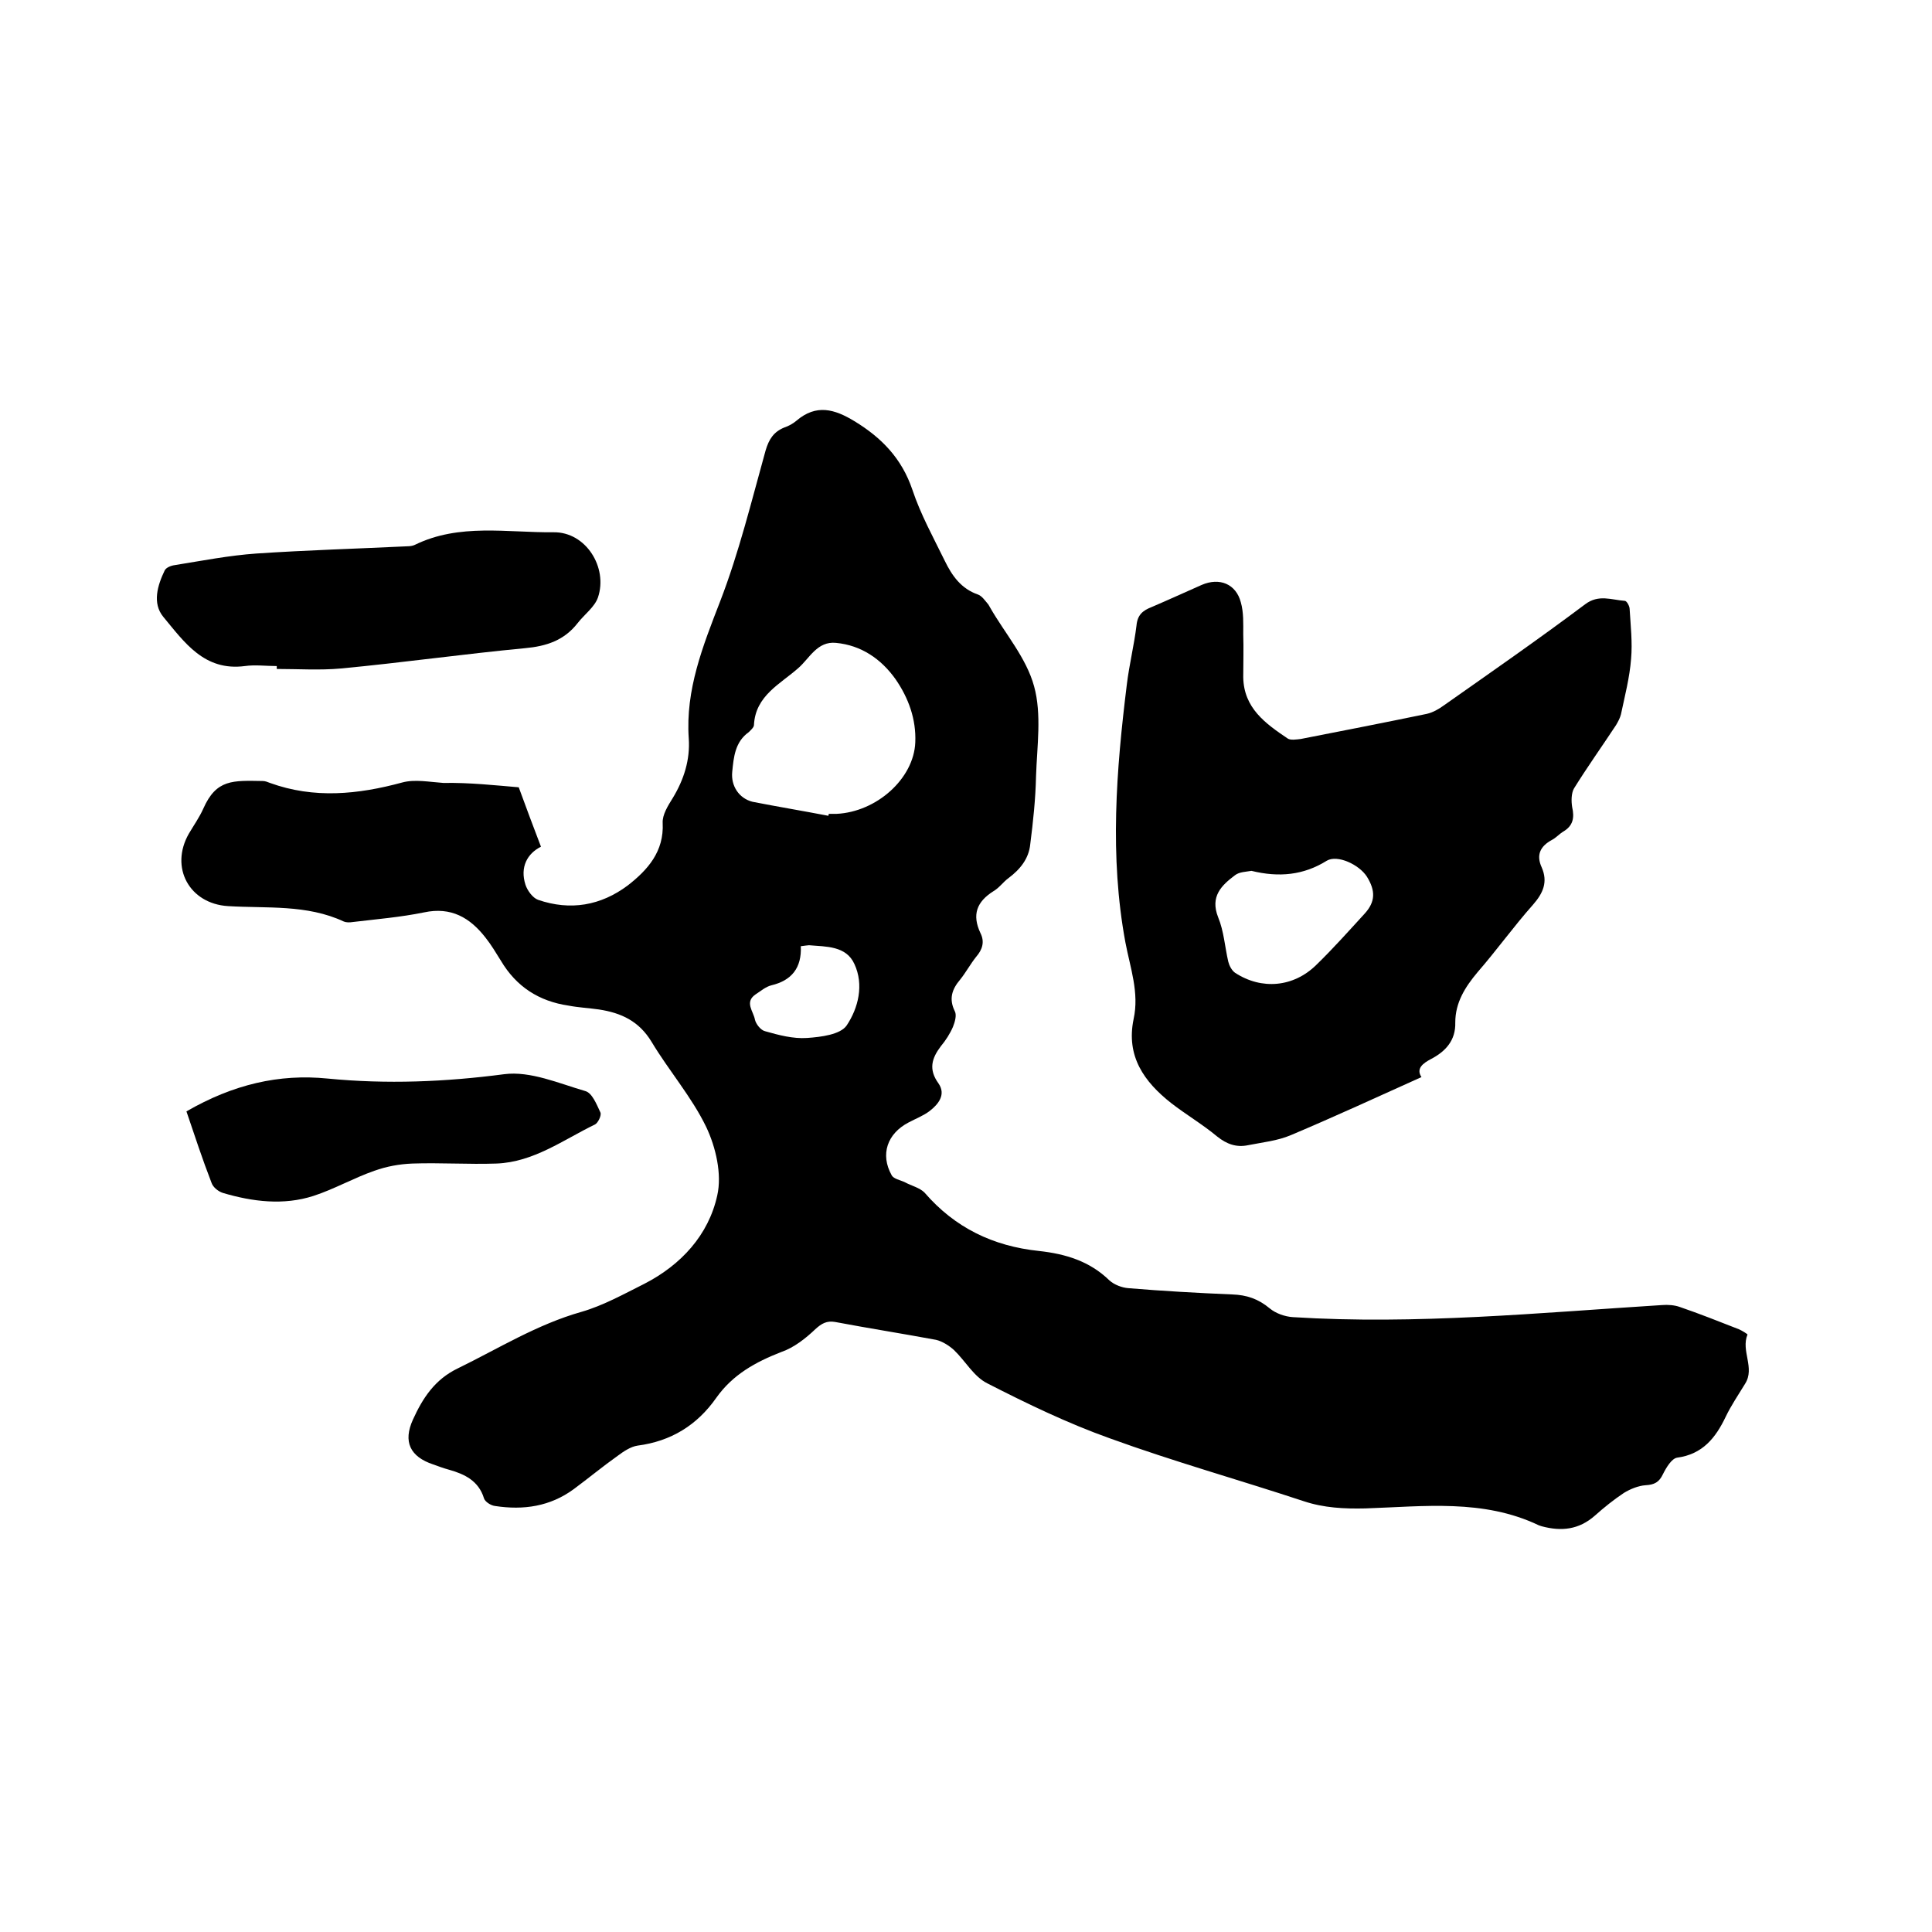 <svg enable-background="new 0 0 400 400" viewBox="0 0 400 400" xmlns="http://www.w3.org/2000/svg"><path d="m107.4 163c1.6 4.4 3 8.1 4.6 12.3-2.8 1.4-4.4 4.2-3.2 7.9.4 1.2 1.5 2.7 2.6 3.1 6.7 2.3 13 1.2 18.6-3 4.1-3.2 7.5-7 7.2-12.9-.1-1.7 1.1-3.6 2.1-5.2 2.3-3.8 3.6-7.9 3.3-12.3-.7-10.1 2.9-19.1 6.5-28.4 3.9-10.1 6.5-20.8 9.4-31.2.7-2.4 1.7-3.9 3.9-4.8.9-.3 1.8-.8 2.5-1.4 4.1-3.5 7.9-2.4 12 .1 5.6 3.4 9.8 7.7 12 14.2 1.7 5.1 4.3 9.8 6.7 14.7 1.5 3.1 3.4 5.8 6.9 7 .8.3 1.4 1.2 2 1.9.2.2.3.5.5.8 3.1 5.4 7.5 10.4 9.1 16.3 1.6 5.8.6 12.4.4 18.6-.1 4.7-.6 9.4-1.2 14.1-.3 3-2.1 5.2-4.5 7-1.1.8-1.9 2-3.1 2.7-3.5 2.2-4.5 4.9-2.7 8.7.9 1.8.4 3.4-.9 4.9-1.2 1.5-2.1 3.2-3.3 4.7-1.7 2-2.4 4-1.1 6.6.4.8 0 2.2-.4 3.2-.6 1.4-1.5 2.8-2.5 4-1.9 2.5-2.6 4.8-.5 7.7 1.6 2.3 0 4.3-1.8 5.7-1.3 1-2.9 1.6-4.4 2.4-4.4 2.3-5.9 6.6-3.5 10.9.4.8 1.8 1 2.8 1.5 1.3.7 3 1.1 4 2.1 6.3 7.3 14.2 11.1 23.7 12.1 5.5.6 10.5 2.1 14.6 6.1 1 .9 2.6 1.5 3.9 1.6 7.2.6 14.4 1 21.5 1.3 3 .1 5.4.9 7.8 2.9 1.2 1 3.1 1.7 4.8 1.8 25.5 1.6 50.9-.9 76.4-2.5 1.2-.1 2.6 0 3.7.4 4.1 1.4 8.1 3 12.2 4.6.7.3 1.8 1 1.8 1.1-1.4 3.4 1.6 6.9-.5 10.2-1.4 2.3-2.9 4.5-4 6.8-2.1 4.4-4.8 7.8-10.1 8.5-1.1.2-2.2 2-2.9 3.4-.8 1.7-1.8 2.2-3.6 2.3-1.5.1-3.2.8-4.5 1.6-2.1 1.4-4.1 3-6 4.7-3.3 2.9-6.9 3.3-11 2.2-.2-.1-.4-.1-.6-.2-11.5-5.5-23.8-3.9-35.9-3.5-4.4.1-8.6-.1-12.8-1.5-13.3-4.4-26.9-8.2-40.1-13-8.7-3.1-17.2-7.2-25.4-11.4-2.8-1.4-4.5-4.6-6.9-6.9-1-.9-2.4-1.8-3.7-2.1-7-1.3-14-2.4-20.9-3.7-1.7-.3-2.8.3-4.1 1.5-2 1.9-4.4 3.8-7 4.7-5.4 2.1-10.1 4.7-13.5 9.5-4 5.7-9.4 9-16.3 9.9-1.4.2-2.9 1.2-4.1 2.1-3.1 2.2-6 4.6-9.1 6.9-4.9 3.6-10.4 4.4-16.3 3.5-.9-.1-2.1-.9-2.3-1.6-1.1-3.6-4-5-7.2-5.9-1.1-.3-2.2-.7-3.3-1.1-4.8-1.6-6.3-4.7-4.2-9.3 2-4.4 4.5-8.3 9.3-10.6 8.4-4.1 16.4-9.1 25.6-11.7 4.5-1.3 8.8-3.7 13-5.8 7.6-3.9 13.3-10.1 15.1-18.3 1-4.4-.3-10-2.3-14.2-3-6.2-7.7-11.6-11.3-17.6-2.6-4.3-6.3-6-10.9-6.7-2.1-.3-4.2-.4-6.3-.8-6.1-.9-10.8-3.9-14-9.3-1-1.6-2-3.3-3.2-4.8-3.2-4.1-7.1-6.4-12.7-5.2-4.9 1-9.8 1.4-14.8 2-.6.1-1.3.1-1.8-.1-7.7-3.6-16-2.7-24-3.2s-12.1-8-8.1-15c1-1.7 2.2-3.4 3-5.2 2.7-6.1 6.1-5.8 12.3-5.7.5 0 1 .2 1.5.4 9.1 3.3 18.2 2.4 27.4-.1 2.6-.7 5.6-.1 8.5.1 5.4-.1 10.8.5 15.6.9zm64.1 5.9c0-.1.1-.3.1-.4h1.6c8.3-.4 16-7.3 16.3-14.8.2-4.8-1.4-9.2-4.1-13.1-3-4.2-7.1-7-12.3-7.5-3.9-.4-5.5 3.2-7.8 5.2-3.7 3.3-8.9 5.7-9.2 11.8 0 .5-.7 1.1-1.1 1.5-2.8 2-3.1 5.1-3.4 8.2-.3 2.9 1.4 5.5 4.2 6.2 5.1 1 10.5 1.9 15.7 2.9zm-5.7 27c.2 4.5-1.9 7.1-6.1 8.1-1.2.3-2.2 1.2-3.3 1.9-2.3 1.6-.4 3.5-.1 5.2.2.9 1.2 2.2 2.1 2.4 2.8.8 5.8 1.6 8.7 1.4s6.9-.7 8.2-2.6c2.4-3.6 3.6-8.4 1.6-12.7-1.7-3.8-5.9-3.6-9.4-3.9-.3 0-.8.1-1.7.2z"/><path d="m294.3 223c-9.1 4.1-18 8.2-27 12-2.8 1.2-5.9 1.5-8.9 2.1-2.4.5-4.4-.2-6.4-1.8-3-2.5-6.4-4.5-9.5-6.9-5.6-4.4-9.4-9.7-7.8-17.4 1.2-5.5-.7-10.6-1.7-15.9-3.3-17.8-1.9-35.6.3-53.4.5-4.1 1.5-8.1 2-12.2.2-2.2 1.3-3.1 3.1-3.8 3.5-1.5 7-3.1 10.4-4.6 3.7-1.6 7.1-.2 8.1 3.6.6 2.1.5 4.4.5 6.6.1 3 0 5.9 0 8.9.1 6.4 4.6 9.6 9.2 12.7.6.4 1.8.2 2.7.1 8.7-1.7 17.4-3.4 26.1-5.2 1.3-.3 2.5-1 3.6-1.8 9.8-6.9 19.6-13.7 29.2-20.9 2.8-2.1 5.4-.9 8.2-.7.4 0 1 1.1 1 1.7.2 3.4.6 6.9.3 10.3-.3 3.9-1.3 7.7-2.1 11.5-.2.8-.6 1.5-1 2.2-2.9 4.4-5.9 8.6-8.7 13.1-.6 1-.6 2.7-.4 3.9.5 2.2.2 3.9-1.9 5.1-.8.5-1.5 1.3-2.3 1.7-2.4 1.3-3.3 3.1-2.1 5.7 1.3 3 .3 5.3-1.8 7.7-4 4.5-7.5 9.4-11.5 14-2.6 3.1-4.6 6.3-4.6 10.4.1 3.7-2 6-5.1 7.6-1.5.8-3.1 1.9-1.9 3.7zm-35.2-42.7c-1.1.2-2.5.2-3.4.9-2.8 2.1-5.2 4.4-3.5 8.7 1.2 2.9 1.4 6.2 2.1 9.2.2.8.7 1.8 1.4 2.3 5.5 3.6 12.1 3 16.8-1.6 3.5-3.4 6.7-7 10-10.6 2.3-2.5 2.3-4.8.5-7.7-1.6-2.5-6.1-4.6-8.3-3.3-4.8 3-9.9 3.5-15.6 2.1z"/><path d="m57.3 137.9c-2.2 0-4.5-.3-6.6 0-8.4 1.1-12.5-4.9-16.9-10.2-2.3-2.8-1.2-6.5.3-9.6.3-.6 1.3-1 2.1-1.1 5.6-.9 11.2-2 16.9-2.4 10.4-.7 20.9-1 31.3-1.5.5 0 1.1-.1 1.5-.3 9.2-4.5 19.1-2.5 28.7-2.6 6.7-.1 11.3 7.3 9.2 13.5-.7 2-2.8 3.5-4.2 5.3-2.8 3.6-6.5 4.8-10.9 5.2-12.7 1.2-25.4 3-38.1 4.2-4.4.4-8.9.1-13.3.1 0-.2 0-.4 0-.6z"/><path d="m38.6 230.1c9.7-5.6 19.2-7.8 29.2-6.8 12.3 1.2 24.4.7 36.6-.9 5.4-.7 11.3 1.9 16.8 3.5 1.4.4 2.3 2.7 3.1 4.4.3.6-.5 2.2-1.1 2.5-6.6 3.2-12.7 7.8-20.4 8.1-5.8.2-11.6-.2-17.4 0-2.7.1-5.4.6-7.9 1.5-4.3 1.5-8.3 3.8-12.6 5.2-6.2 2-12.6 1.2-18.7-.6-1-.3-2.1-1.2-2.4-2.1-1.9-4.9-3.5-9.8-5.2-14.8z"/></svg>